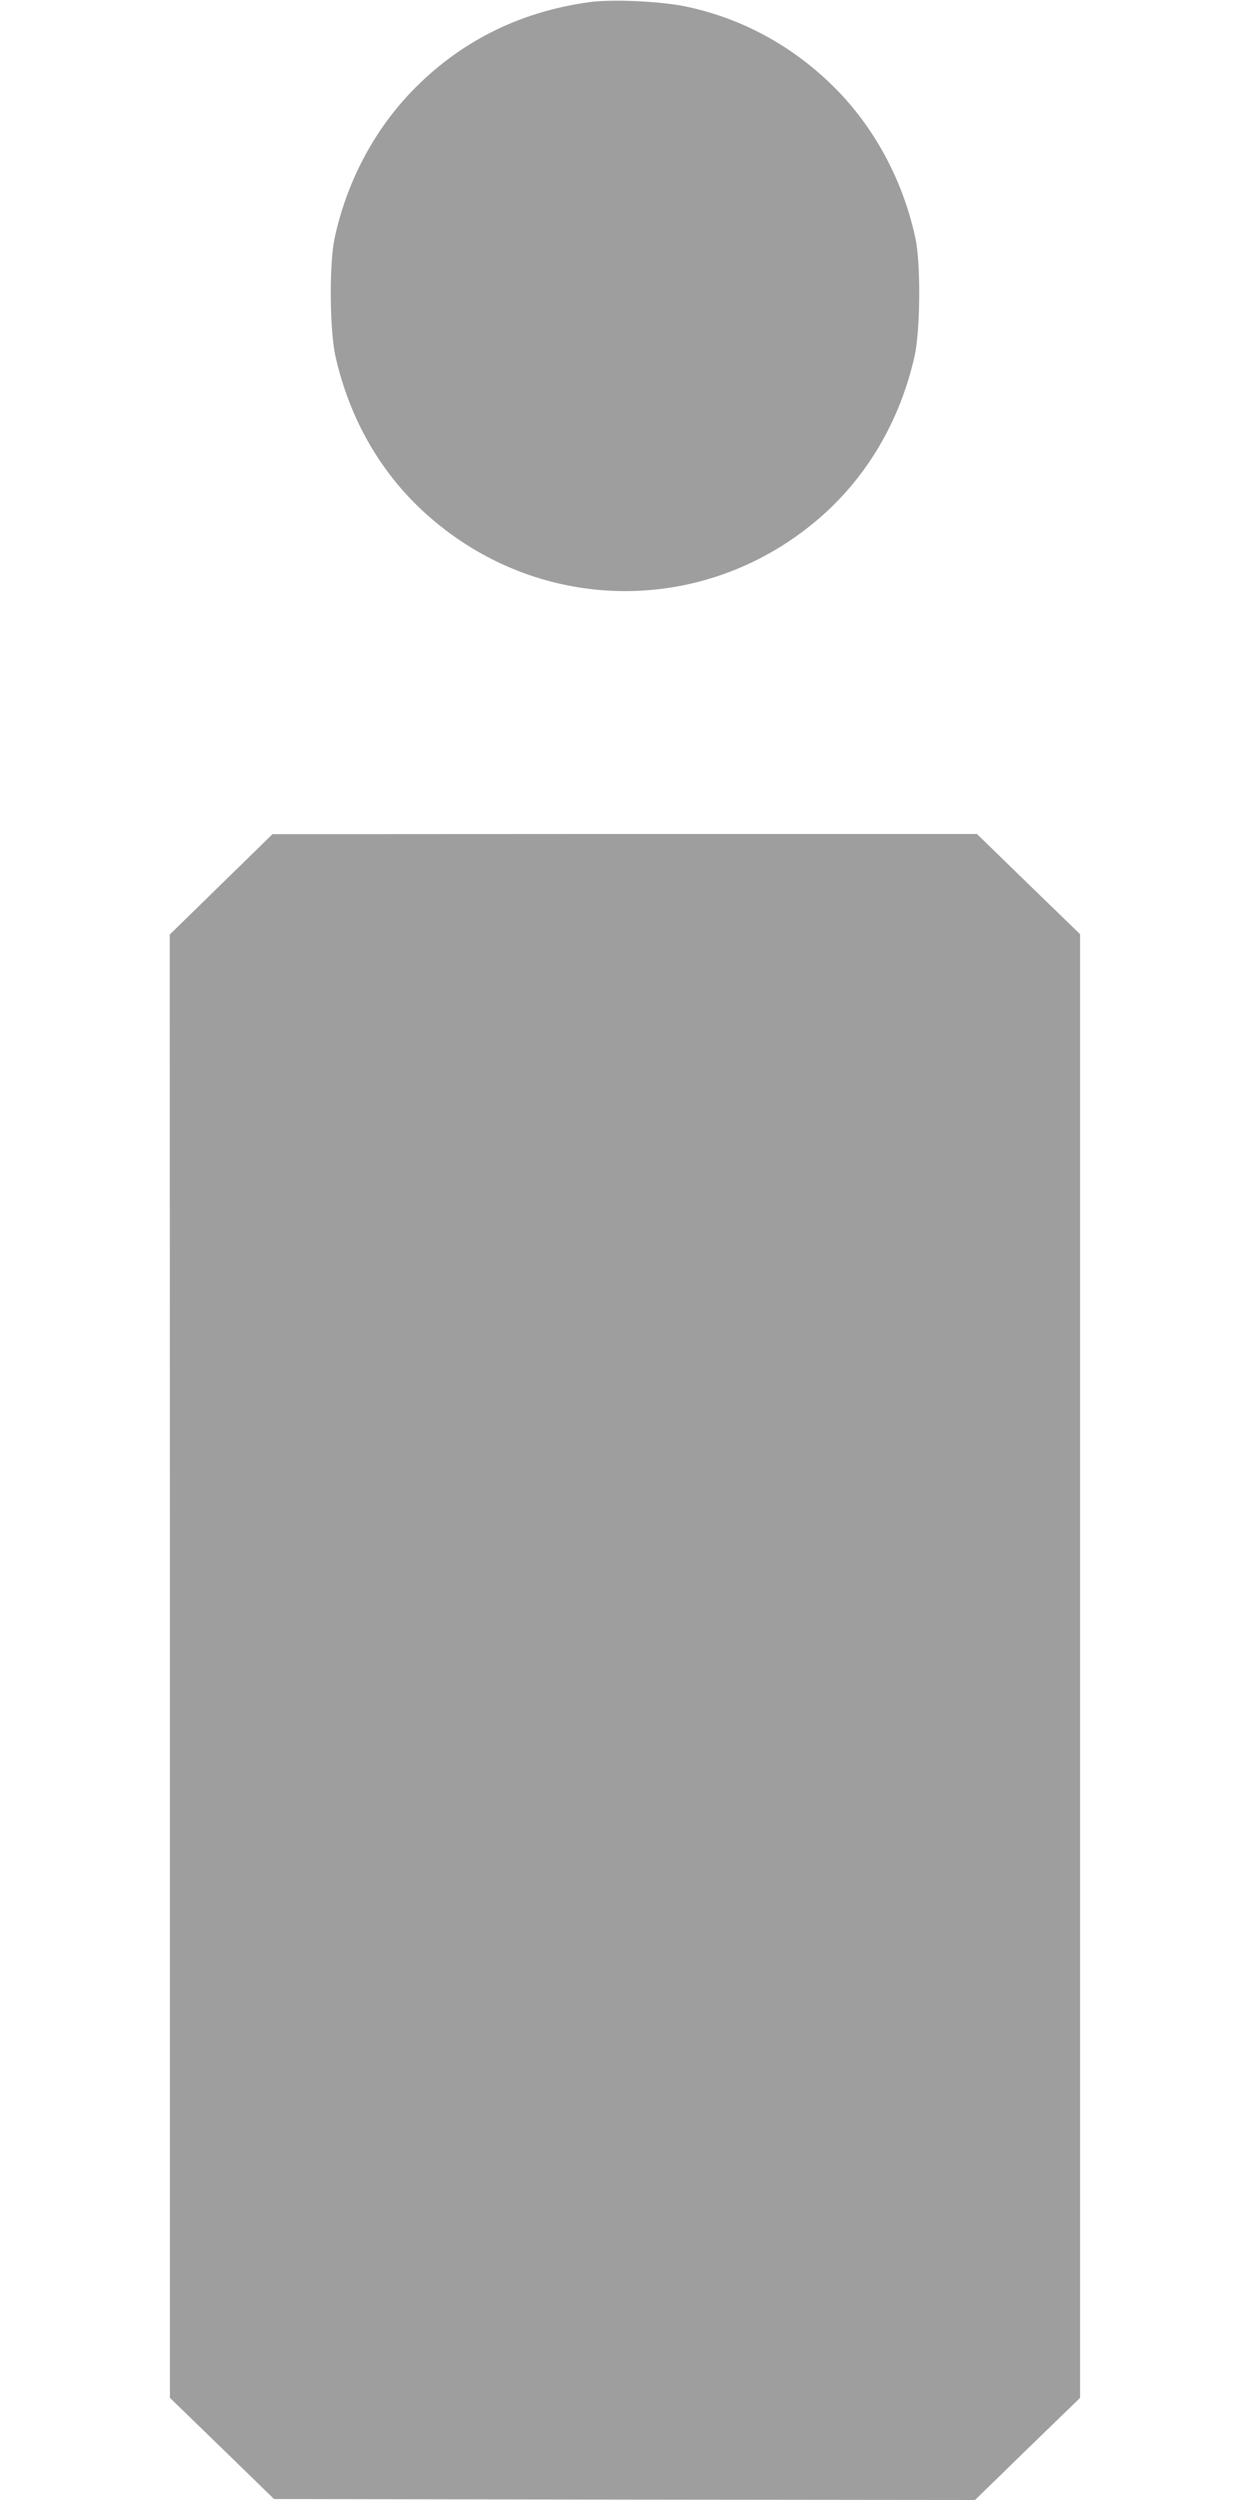 <?xml version="1.0" standalone="no"?>
<!DOCTYPE svg PUBLIC "-//W3C//DTD SVG 20010904//EN"
 "http://www.w3.org/TR/2001/REC-SVG-20010904/DTD/svg10.dtd">
<svg version="1.0" xmlns="http://www.w3.org/2000/svg"
 width="640pt" height="1280pt" viewBox="0 0 640 1280"
 preserveAspectRatio="xMidYMid meet">
<g transform="translate(0,1280) scale(0.1,-0.1)"
fill="#9e9e9e" stroke="none">
<path d="M3017 12789 c-362 -50 -668 -205 -914 -462 -193 -203 -329 -463 -390
-747 -28 -131 -25 -469 4 -602 74 -330 239 -613 482 -825 579 -506 1424 -506
2003 0 241 211 407 496 481 825 29 133 32 471 4 602 -61 284 -197 544 -390
747 -217 226 -486 377 -787 440 -131 27 -378 38 -493 22z"/>
<path d="M1132 8272 l-263 -257 1 -3746 0 -3746 267 -259 266 -259 1794 -3
1795 -2 269 262 269 261 0 3747 0 3747 -264 256 -264 257 -1804 0 -1803 -1
-263 -257z"/>
</g>
</svg>
